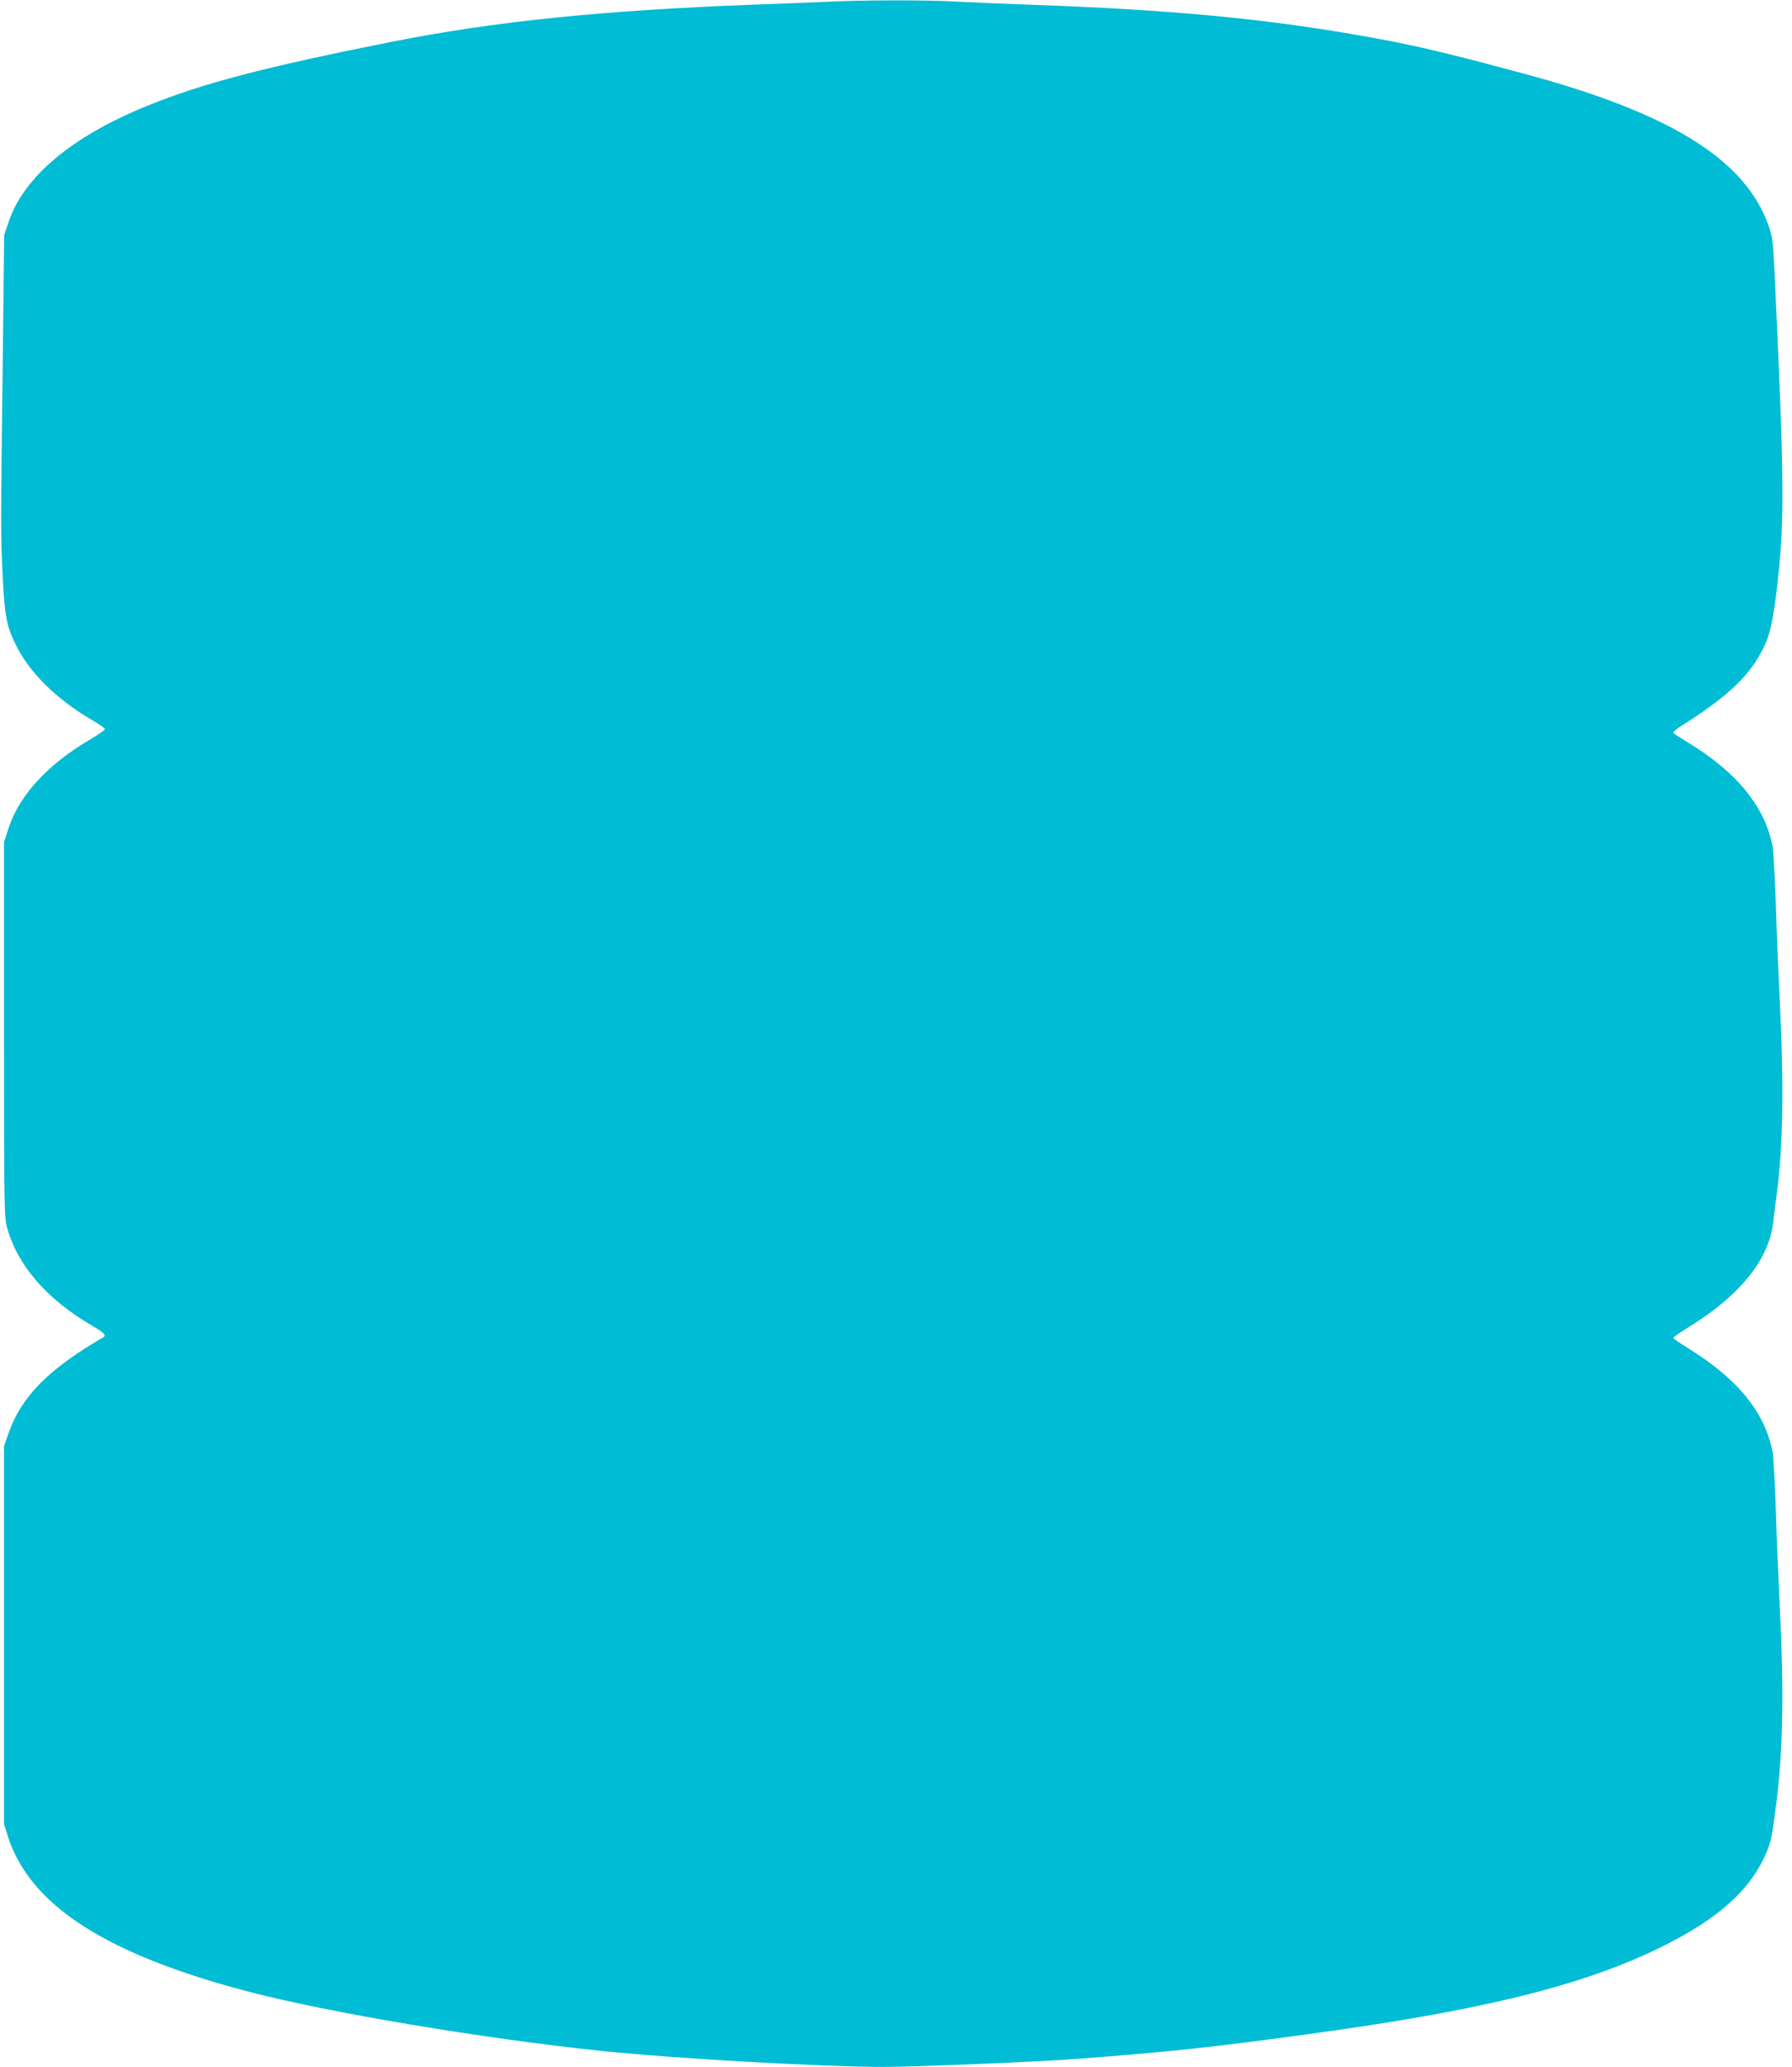 <?xml version="1.0" standalone="no"?>
<!DOCTYPE svg PUBLIC "-//W3C//DTD SVG 20010904//EN"
 "http://www.w3.org/TR/2001/REC-SVG-20010904/DTD/svg10.dtd">
<svg version="1.0" xmlns="http://www.w3.org/2000/svg"
 width="1110pt" height="1280pt" viewBox="0 0 1110 1280"
 preserveAspectRatio="xMidYMid meet">
<g transform="translate(0,1280) scale(0.1,-0.1)"
fill="#00bcd4" stroke="none">
<path d="M5120 12789 c-85 -4 -290 -12 -455 -18 -934 -35 -1603 -104 -2240
-230 -796 -159 -1167 -256 -1515 -397 -462 -188 -760 -436 -855 -714 l-29 -85
-9 -785 c-13 -1033 -13 -1078 0 -1335 12 -234 23 -296 73 -402 83 -180 255
-351 483 -484 42 -24 77 -49 77 -54 0 -6 -39 -33 -88 -62 -265 -155 -441 -346
-508 -549 l-29 -89 0 -1160 c0 -1082 1 -1164 18 -1225 64 -235 247 -447 528
-610 75 -44 90 -60 68 -72 -340 -198 -506 -366 -586 -593 l-28 -80 0 -1170 0
-1170 23 -75 c135 -428 609 -734 1496 -965 503 -131 1441 -288 2171 -365 459
-48 1381 -100 1764 -100 187 0 962 32 1196 50 567 43 827 71 1415 151 1088
148 1707 300 2195 539 361 177 566 362 662 601 25 63 30 90 58 309 39 314 45
682 20 1185 -8 160 -20 433 -25 607 -6 174 -15 339 -20 365 -48 247 -216 454
-524 644 -50 31 -91 59 -91 64 0 5 41 33 91 64 326 200 506 426 529 664 4 34
13 109 21 167 38 283 44 676 19 1175 -8 160 -20 433 -25 607 -6 174 -15 339
-20 365 -47 247 -222 461 -523 644 -45 28 -86 54 -91 59 -4 4 11 20 35 36 306
192 444 324 529 506 34 73 52 154 75 343 50 419 49 651 -14 1985 -8 169 -13
205 -35 269 -144 413 -608 701 -1521 946 -514 138 -690 179 -1010 235 -595
105 -1181 160 -2025 190 -168 6 -381 15 -475 20 -195 11 -579 10 -805 -1z"/>
</g>
</svg>
